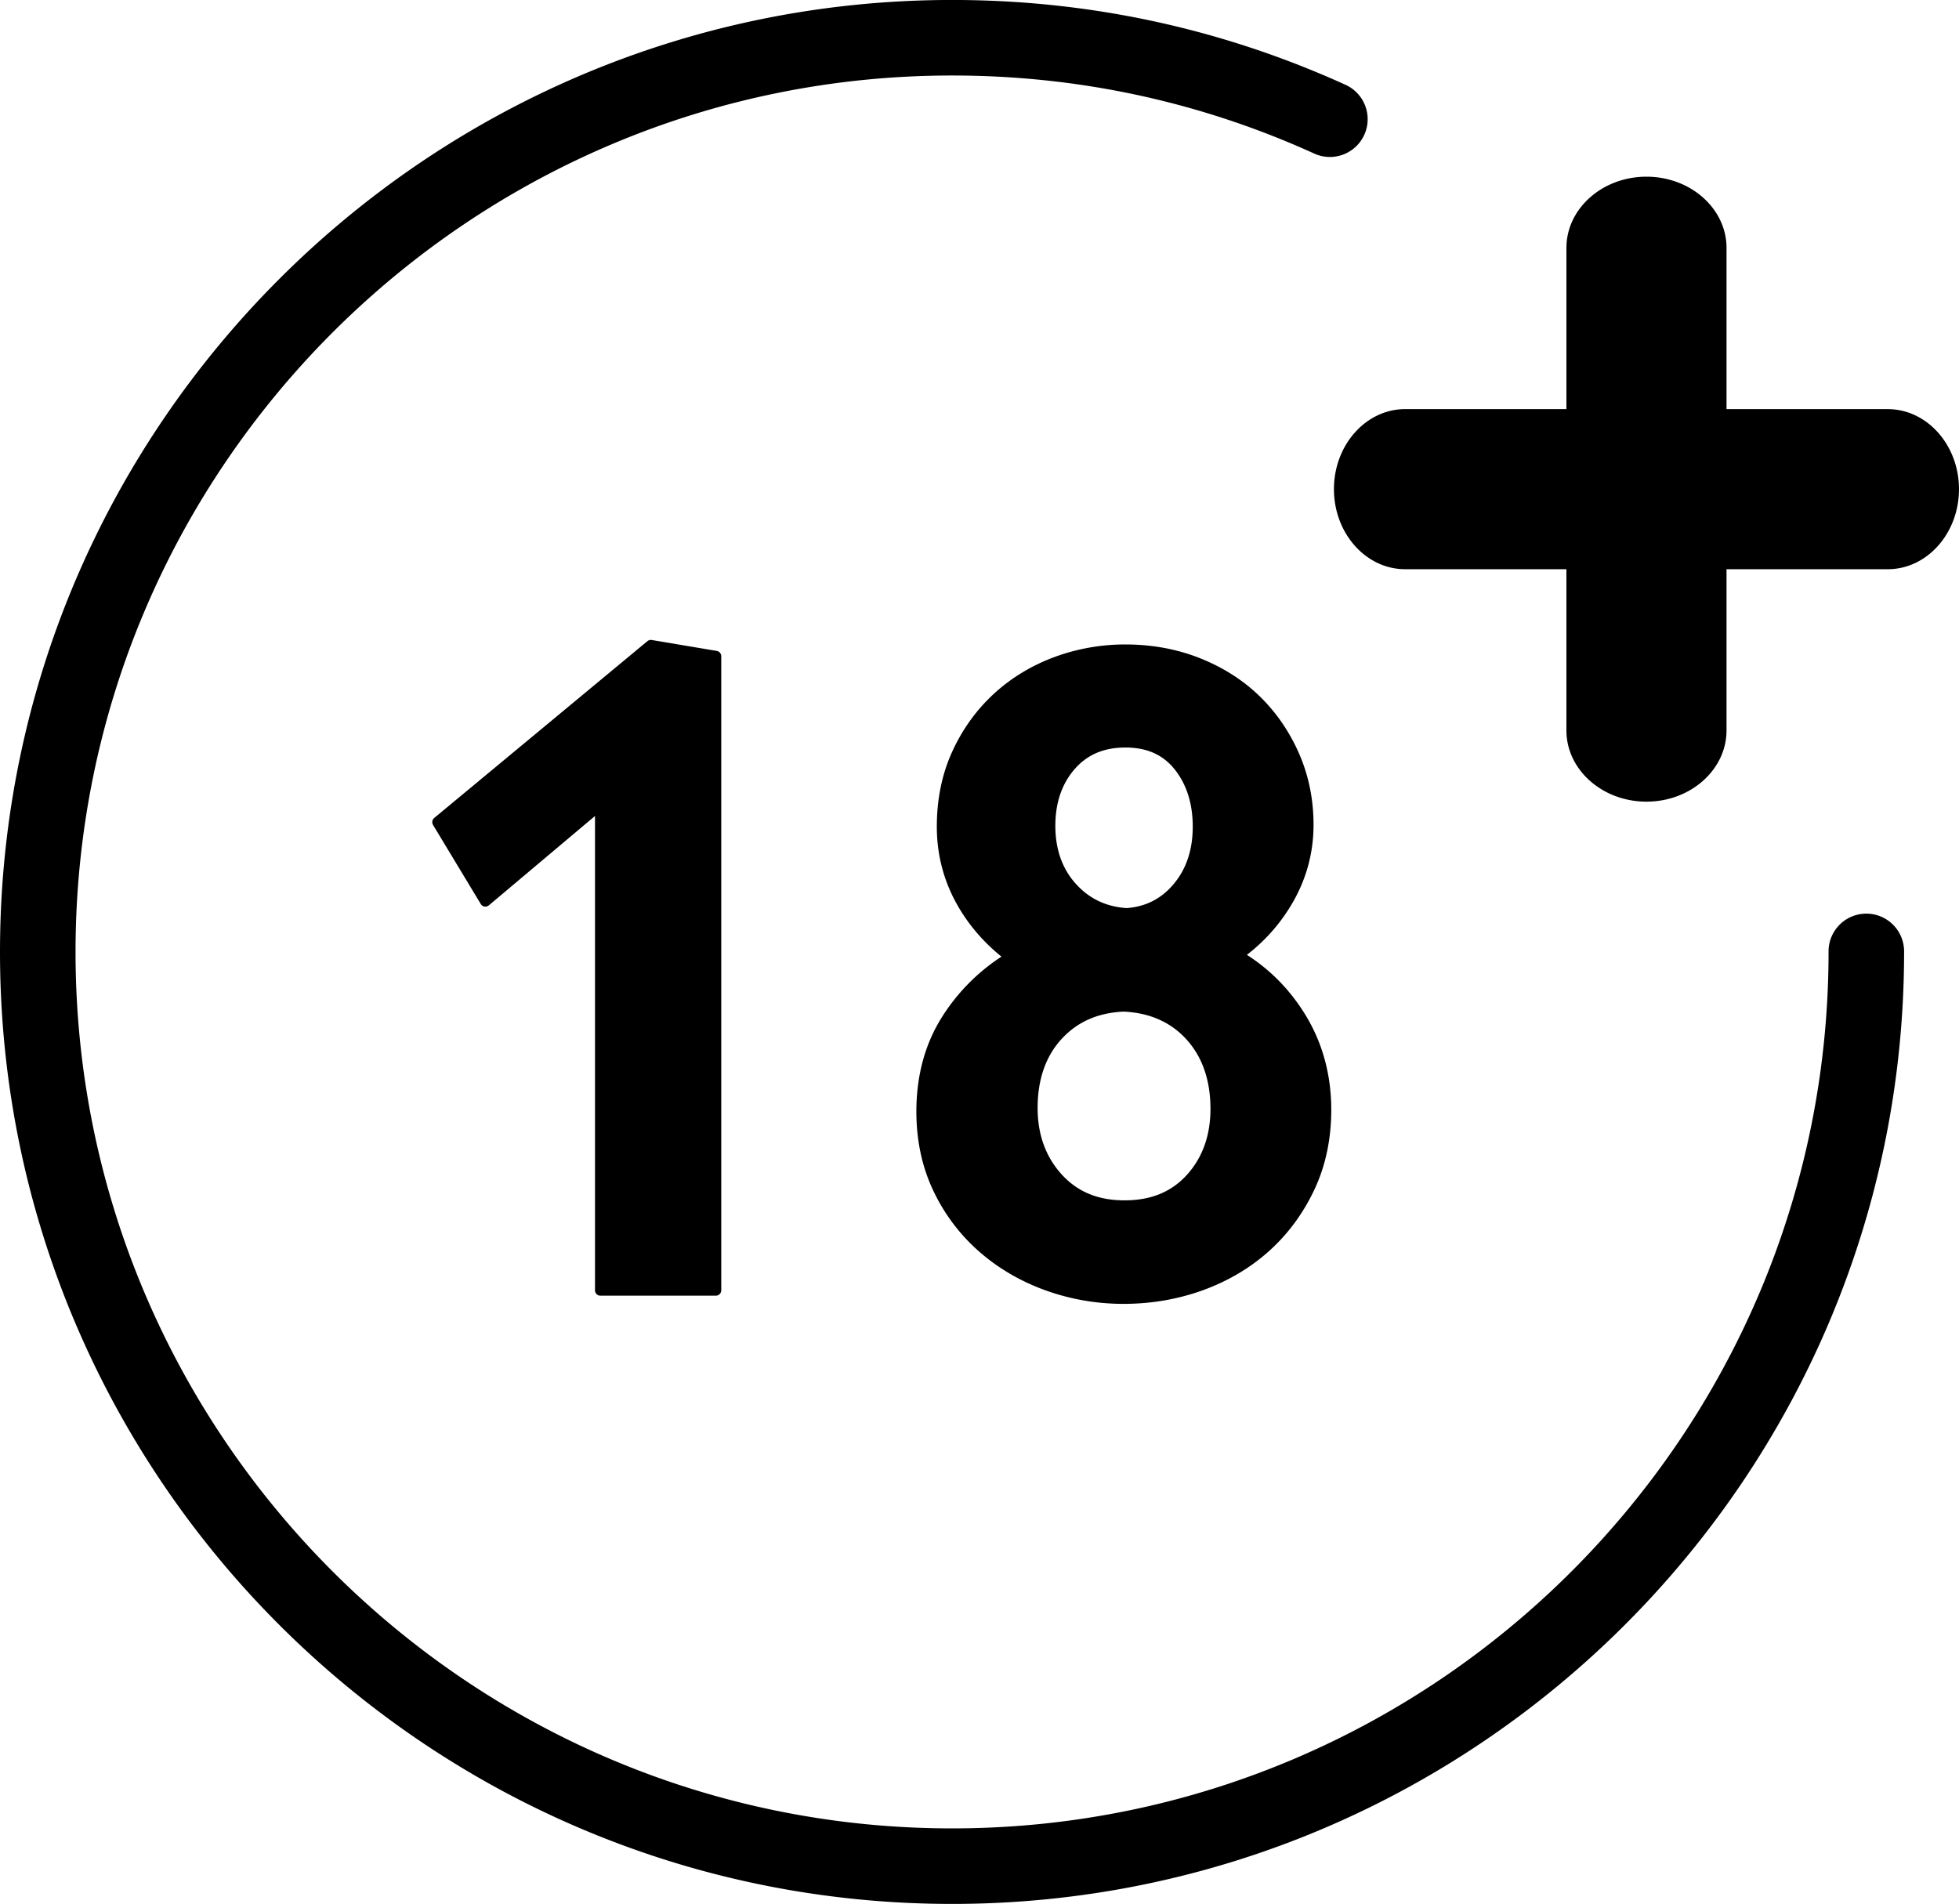 <svg xmlns="http://www.w3.org/2000/svg" viewBox="0 0 242.027 235.24"><g><path d="M117.622 235.24C52.765 235.24 0 182.475 0 117.619 0 52.76 52.765-.004 117.622-.004h.014c16.964 0 33.336 3.537 48.667 10.515a4.667 4.667 0 01-3.867 8.494c-14.107-6.42-29.18-9.676-44.8-9.676h-.014C57.912 9.33 9.333 57.908 9.333 117.62c0 59.709 48.578 108.288 108.289 108.288 59.71 0 108.289-48.579 108.289-108.288a4.667 4.667 0 119.333 0c0 64.856-52.765 117.621-117.622 117.621"/><path d="M233.225 50.55h-19.92V30.627c0-4.85-4.437-8.796-9.889-8.796-5.453 0-9.89 3.947-9.89 8.796v19.921H173.6c-4.85 0-8.796 4.438-8.796 9.891 0 5.455 3.946 9.89 8.796 9.89h19.924v19.92c0 4.854 4.438 8.8 9.891 8.8 5.452 0 9.89-3.946 9.89-8.8V70.33h19.92c4.851 0 8.8-4.435 8.8-9.89 0-5.453-3.949-9.89-8.8-9.89M88.44 160.088H74.176a.666.666 0 01-.666-.667v-58.6L60.397 111.86a.665.665 0 01-1-.165l-5.897-9.772a.666.666 0 01.145-.857L79.984 79.22a.679.679 0 01.535-.144l8.032 1.348a.666.666 0 01.556.657v78.341c0 .37-.298.667-.666.667M139.04 92.36c-2.667 0-4.725.881-6.292 2.69-1.568 1.814-2.364 4.16-2.364 6.977 0 2.888.84 5.288 2.497 7.136 1.672 1.868 3.739 2.862 6.316 3.037 2.362-.174 4.304-1.162 5.843-3.017 1.54-1.852 2.319-4.222 2.319-7.043 0-2.827-.746-5.2-2.215-7.056-1.452-1.832-3.45-2.724-6.104-2.724zm-.225 32.63c-3.202.149-5.714 1.263-7.68 3.404-1.951 2.13-2.941 4.993-2.941 8.509 0 3.257.99 6.008 2.946 8.174 1.963 2.173 4.51 3.232 7.788 3.232 3.276 0 5.805-1.038 7.732-3.176 1.917-2.129 2.888-4.861 2.888-8.118 0-3.519-.99-6.402-2.945-8.568-1.938-2.147-4.558-3.31-7.788-3.458zm0 36.11c-3.355 0-6.626-.572-9.719-1.697-3.098-1.128-5.862-2.759-8.217-4.846a23.082 23.082 0 01-5.608-7.517c-1.365-2.902-2.057-6.161-2.057-9.688 0-4.414 1.054-8.33 3.135-11.644a24.46 24.46 0 017.378-7.51c-2.369-1.914-4.27-4.183-5.66-6.756-1.543-2.856-2.326-5.985-2.326-9.302 0-3.376.634-6.484 1.885-9.233 1.247-2.746 2.96-5.14 5.095-7.122 2.132-1.976 4.643-3.514 7.465-4.572a25.2 25.2 0 018.854-1.586c3.287 0 6.393.573 9.232 1.704 2.839 1.132 5.312 2.71 7.35 4.69 2.037 1.98 3.674 4.356 4.863 7.062 1.194 2.714 1.798 5.685 1.798 8.832 0 3.32-.823 6.47-2.444 9.367a22.068 22.068 0 01-5.791 6.695c2.987 1.91 5.448 4.454 7.325 7.573 2.056 3.425 3.099 7.319 3.099 11.576 0 3.604-.701 6.92-2.085 9.86-1.379 2.93-3.255 5.478-5.576 7.568-2.32 2.089-5.066 3.72-8.164 4.849-3.094 1.125-6.4 1.697-9.832 1.697"/></g></svg>